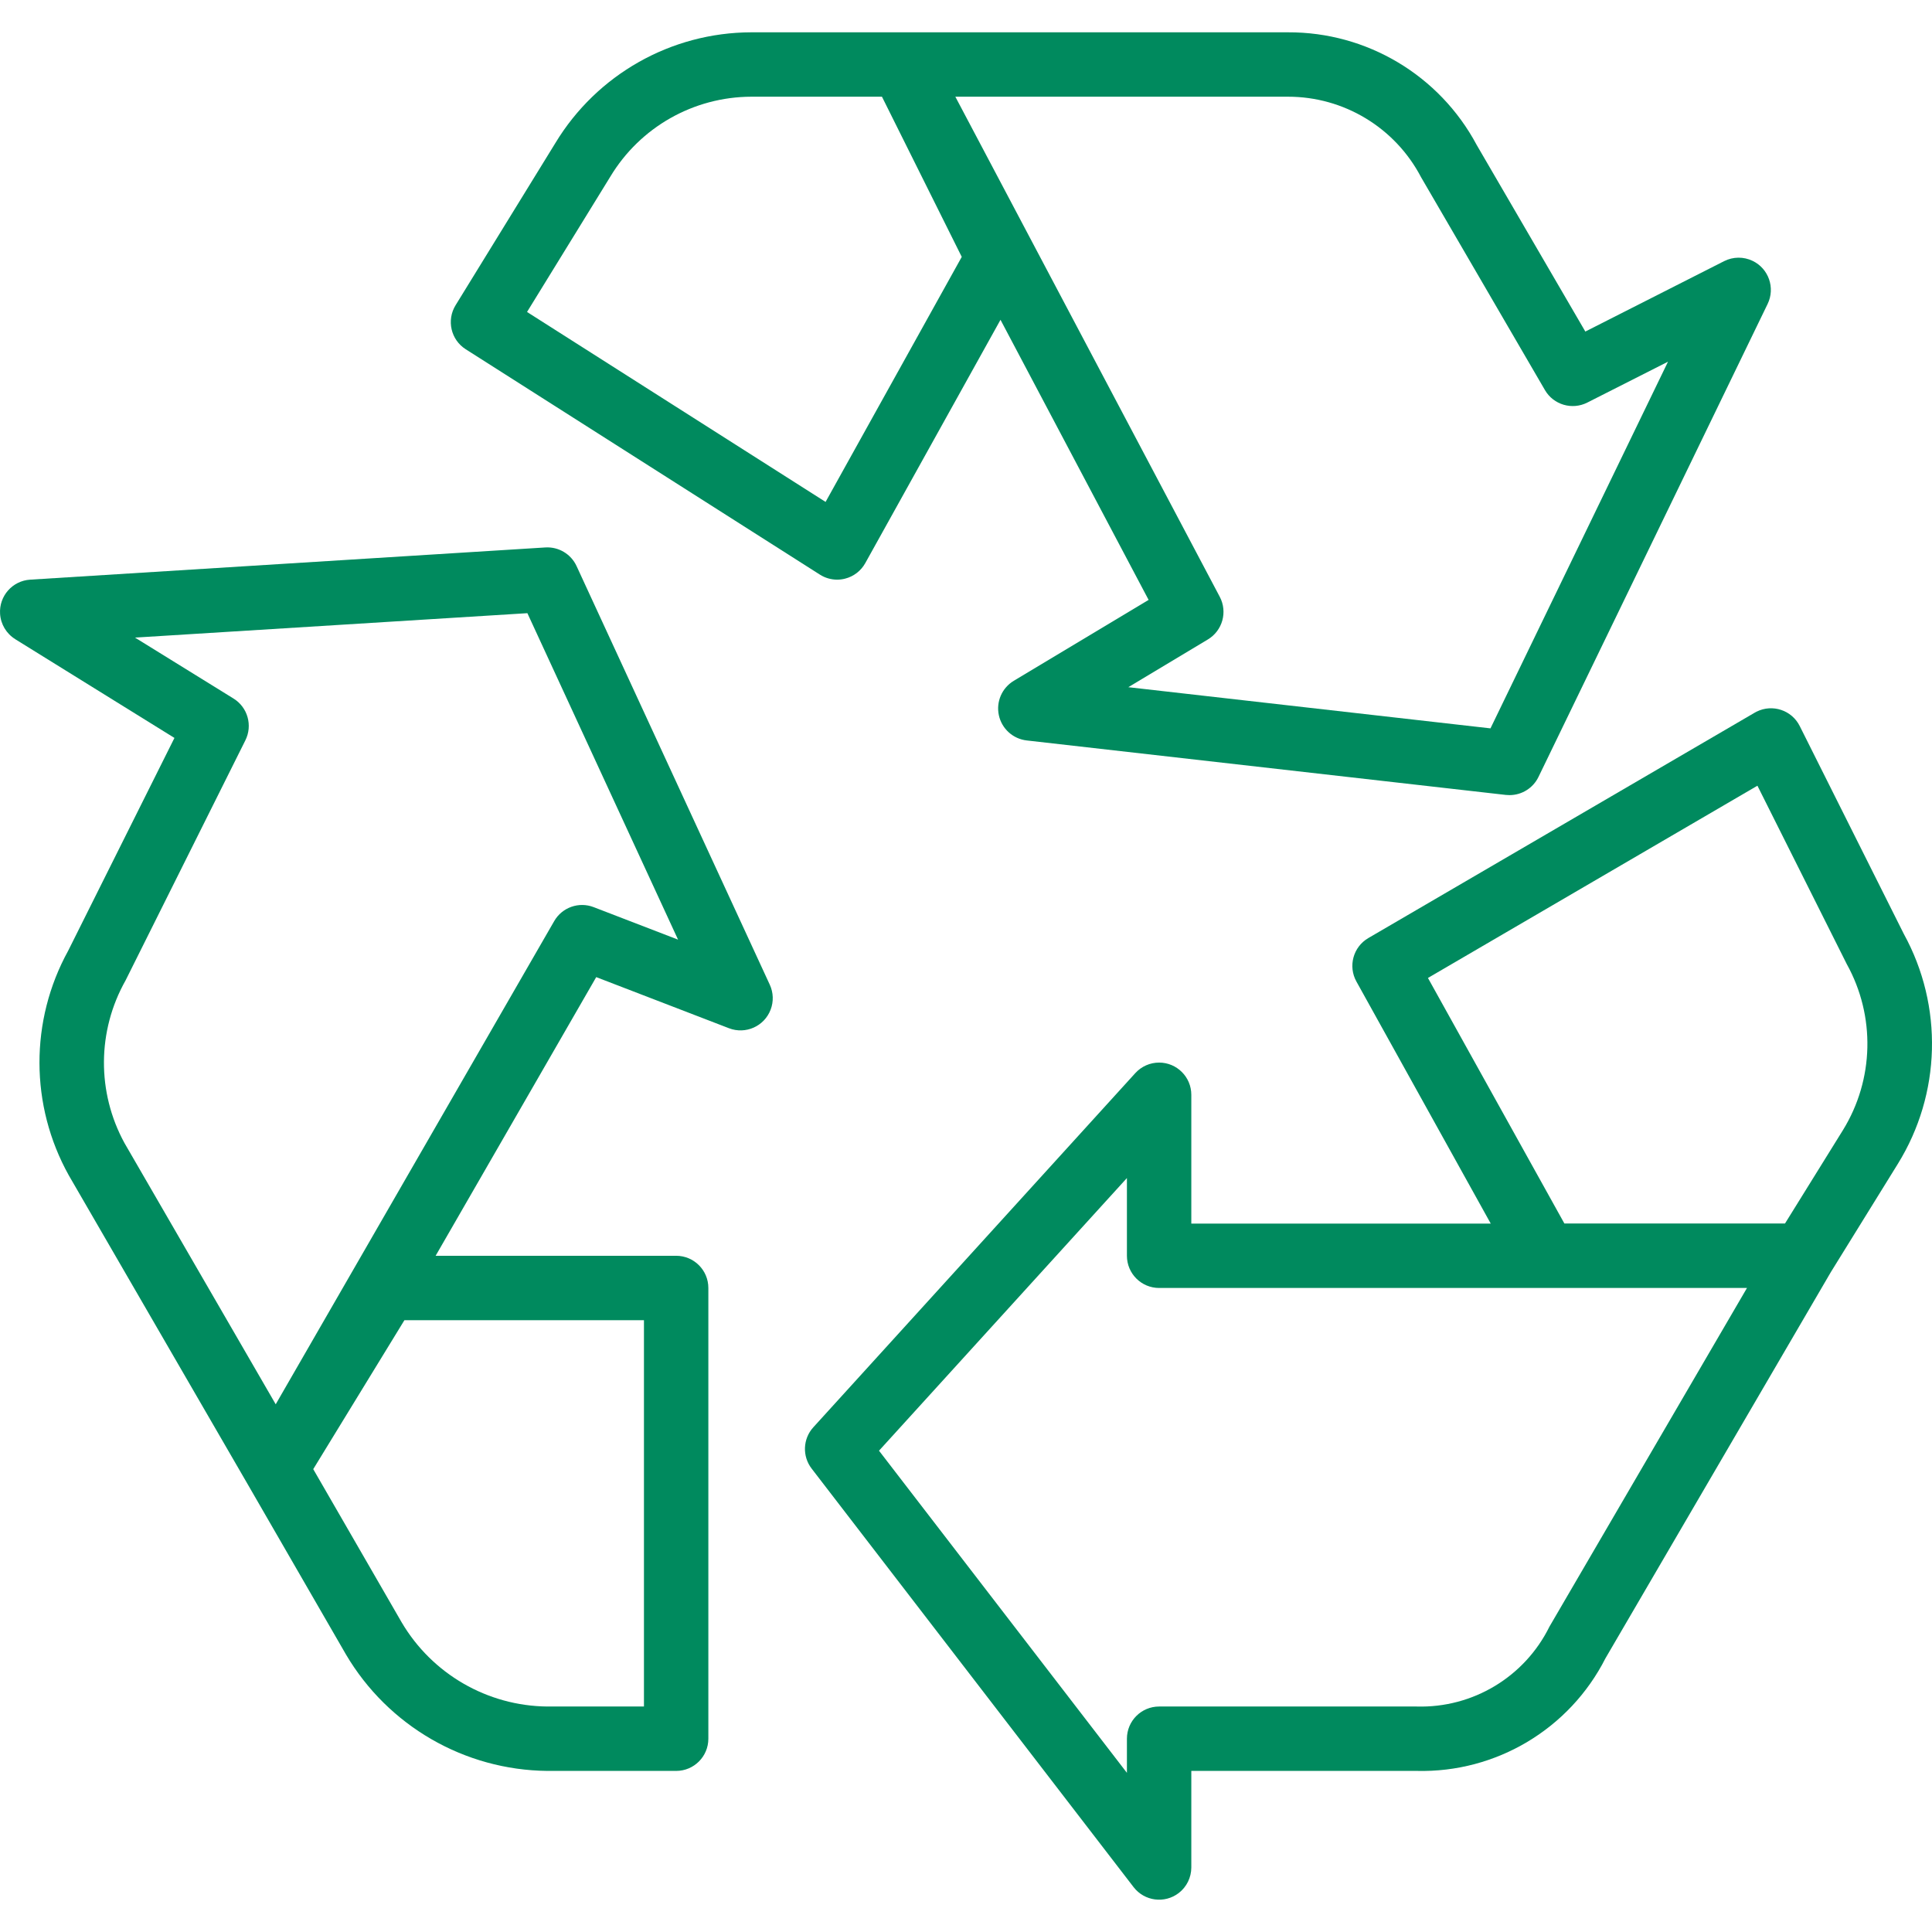 <svg width="106" height="106" xmlns="http://www.w3.org/2000/svg" xmlns:xlink="http://www.w3.org/1999/xlink" xml:space="preserve" overflow="hidden"><g transform="translate(-884 -135)"><path d="M980.162 149.315C979.666 149.074 979.085 149.079 978.593 149.329L970.98 153.191 965.021 142.956C962.982 139.133 958.994 136.753 954.661 136.773L925.217 136.773C920.821 136.783 916.749 139.085 914.472 142.846L908.996 151.746C908.49 152.568 908.737 153.644 909.552 154.162L928.984 166.527C929.267 166.707 929.595 166.803 929.93 166.803 930.077 166.803 930.223 166.785 930.365 166.748 930.836 166.629 931.238 166.32 931.474 165.895L938.893 152.546 947.019 167.914 939.621 172.353C938.972 172.743 938.643 173.503 938.803 174.243 938.963 174.983 939.577 175.539 940.33 175.625L966.62 178.614C966.686 178.621 966.753 178.624 966.82 178.624 967.497 178.624 968.114 178.237 968.409 177.628L980.982 151.675C981.407 150.797 981.04 149.74 980.162 149.315ZM929.296 162.538 912.916 152.116 917.491 144.683C919.125 141.974 922.054 140.315 925.217 140.306L932.389 140.306 936.767 149.094 929.296 162.538ZM965.776 174.962 945.906 172.703 950.271 170.083C951.075 169.6 951.361 168.573 950.923 167.744L936.415 140.306 954.661 140.306C957.729 140.301 960.545 142.003 961.967 144.722L968.765 156.404C969.236 157.211 970.255 157.51 971.089 157.087L975.516 154.844 965.776 174.962Z" fill="#008A5E"/><path d="M988.454 186.241 982.744 174.837C982.309 173.964 981.248 173.61 980.375 174.046 980.34 174.063 980.305 174.082 980.271 174.102L959.074 186.467C958.243 186.952 957.953 188.011 958.42 188.852L965.79 202.132 949.362 202.132 949.362 195.066C949.362 194.091 948.571 193.3 947.596 193.299 947.098 193.299 946.623 193.509 946.288 193.878L928.623 213.309C928.047 213.942 928.009 214.897 928.531 215.575L946.196 238.539C946.792 239.312 947.901 239.455 948.674 238.86 949.107 238.526 949.361 238.009 949.362 237.462L949.362 232.162 961.727 232.162C966.083 232.27 970.113 229.864 972.086 225.98L984.451 204.793 988.125 198.857C990.502 195.019 990.627 190.198 988.454 186.241ZM969.014 224.241C967.653 227.004 964.805 228.718 961.727 228.629L947.595 228.629C946.62 228.629 945.829 229.42 945.829 230.396L945.829 232.268 932.227 214.593 945.829 199.634 945.829 203.899C945.829 204.874 946.62 205.665 947.595 205.665L979.849 205.665 969.014 224.241ZM985.113 197.006 981.934 202.129 969.831 202.129 962.345 188.656 980.422 178.108 985.323 187.894C986.906 190.746 986.825 194.23 985.113 197.006Z" fill="#008A5E"/><path d="M926.235 189.027 915.636 166.063C915.331 165.399 914.65 164.991 913.921 165.036L885.657 166.803C884.683 166.863 883.943 167.701 884.004 168.675 884.039 169.247 884.349 169.766 884.836 170.067L884.838 170.071 893.571 175.487 887.742 187.16C885.629 190.998 885.641 195.655 887.773 199.483L897.604 216.458 902.979 225.769C905.288 229.691 909.482 232.117 914.032 232.162L921.098 232.162C922.073 232.162 922.864 231.371 922.864 230.396L922.864 205.665C922.864 204.69 922.073 203.899 921.098 203.899L907.901 203.899 916.712 188.61 923.997 191.415C924.907 191.765 925.93 191.311 926.279 190.4 926.451 189.955 926.435 189.46 926.235 189.027ZM919.331 207.432 919.331 228.629 914.032 228.629C910.74 228.598 907.706 226.843 906.035 224.007L901.186 215.605 906.189 207.432 919.331 207.432ZM916.57 184.77C915.759 184.458 914.841 184.783 914.407 185.536L899.127 212.047 890.831 197.716C889.306 194.93 889.329 191.554 890.891 188.788L897.461 175.621C897.872 174.803 897.59 173.806 896.811 173.325L891.407 169.982 912.935 168.642 921.202 186.554 916.57 184.77Z" fill="#008A5E"/></g></svg>